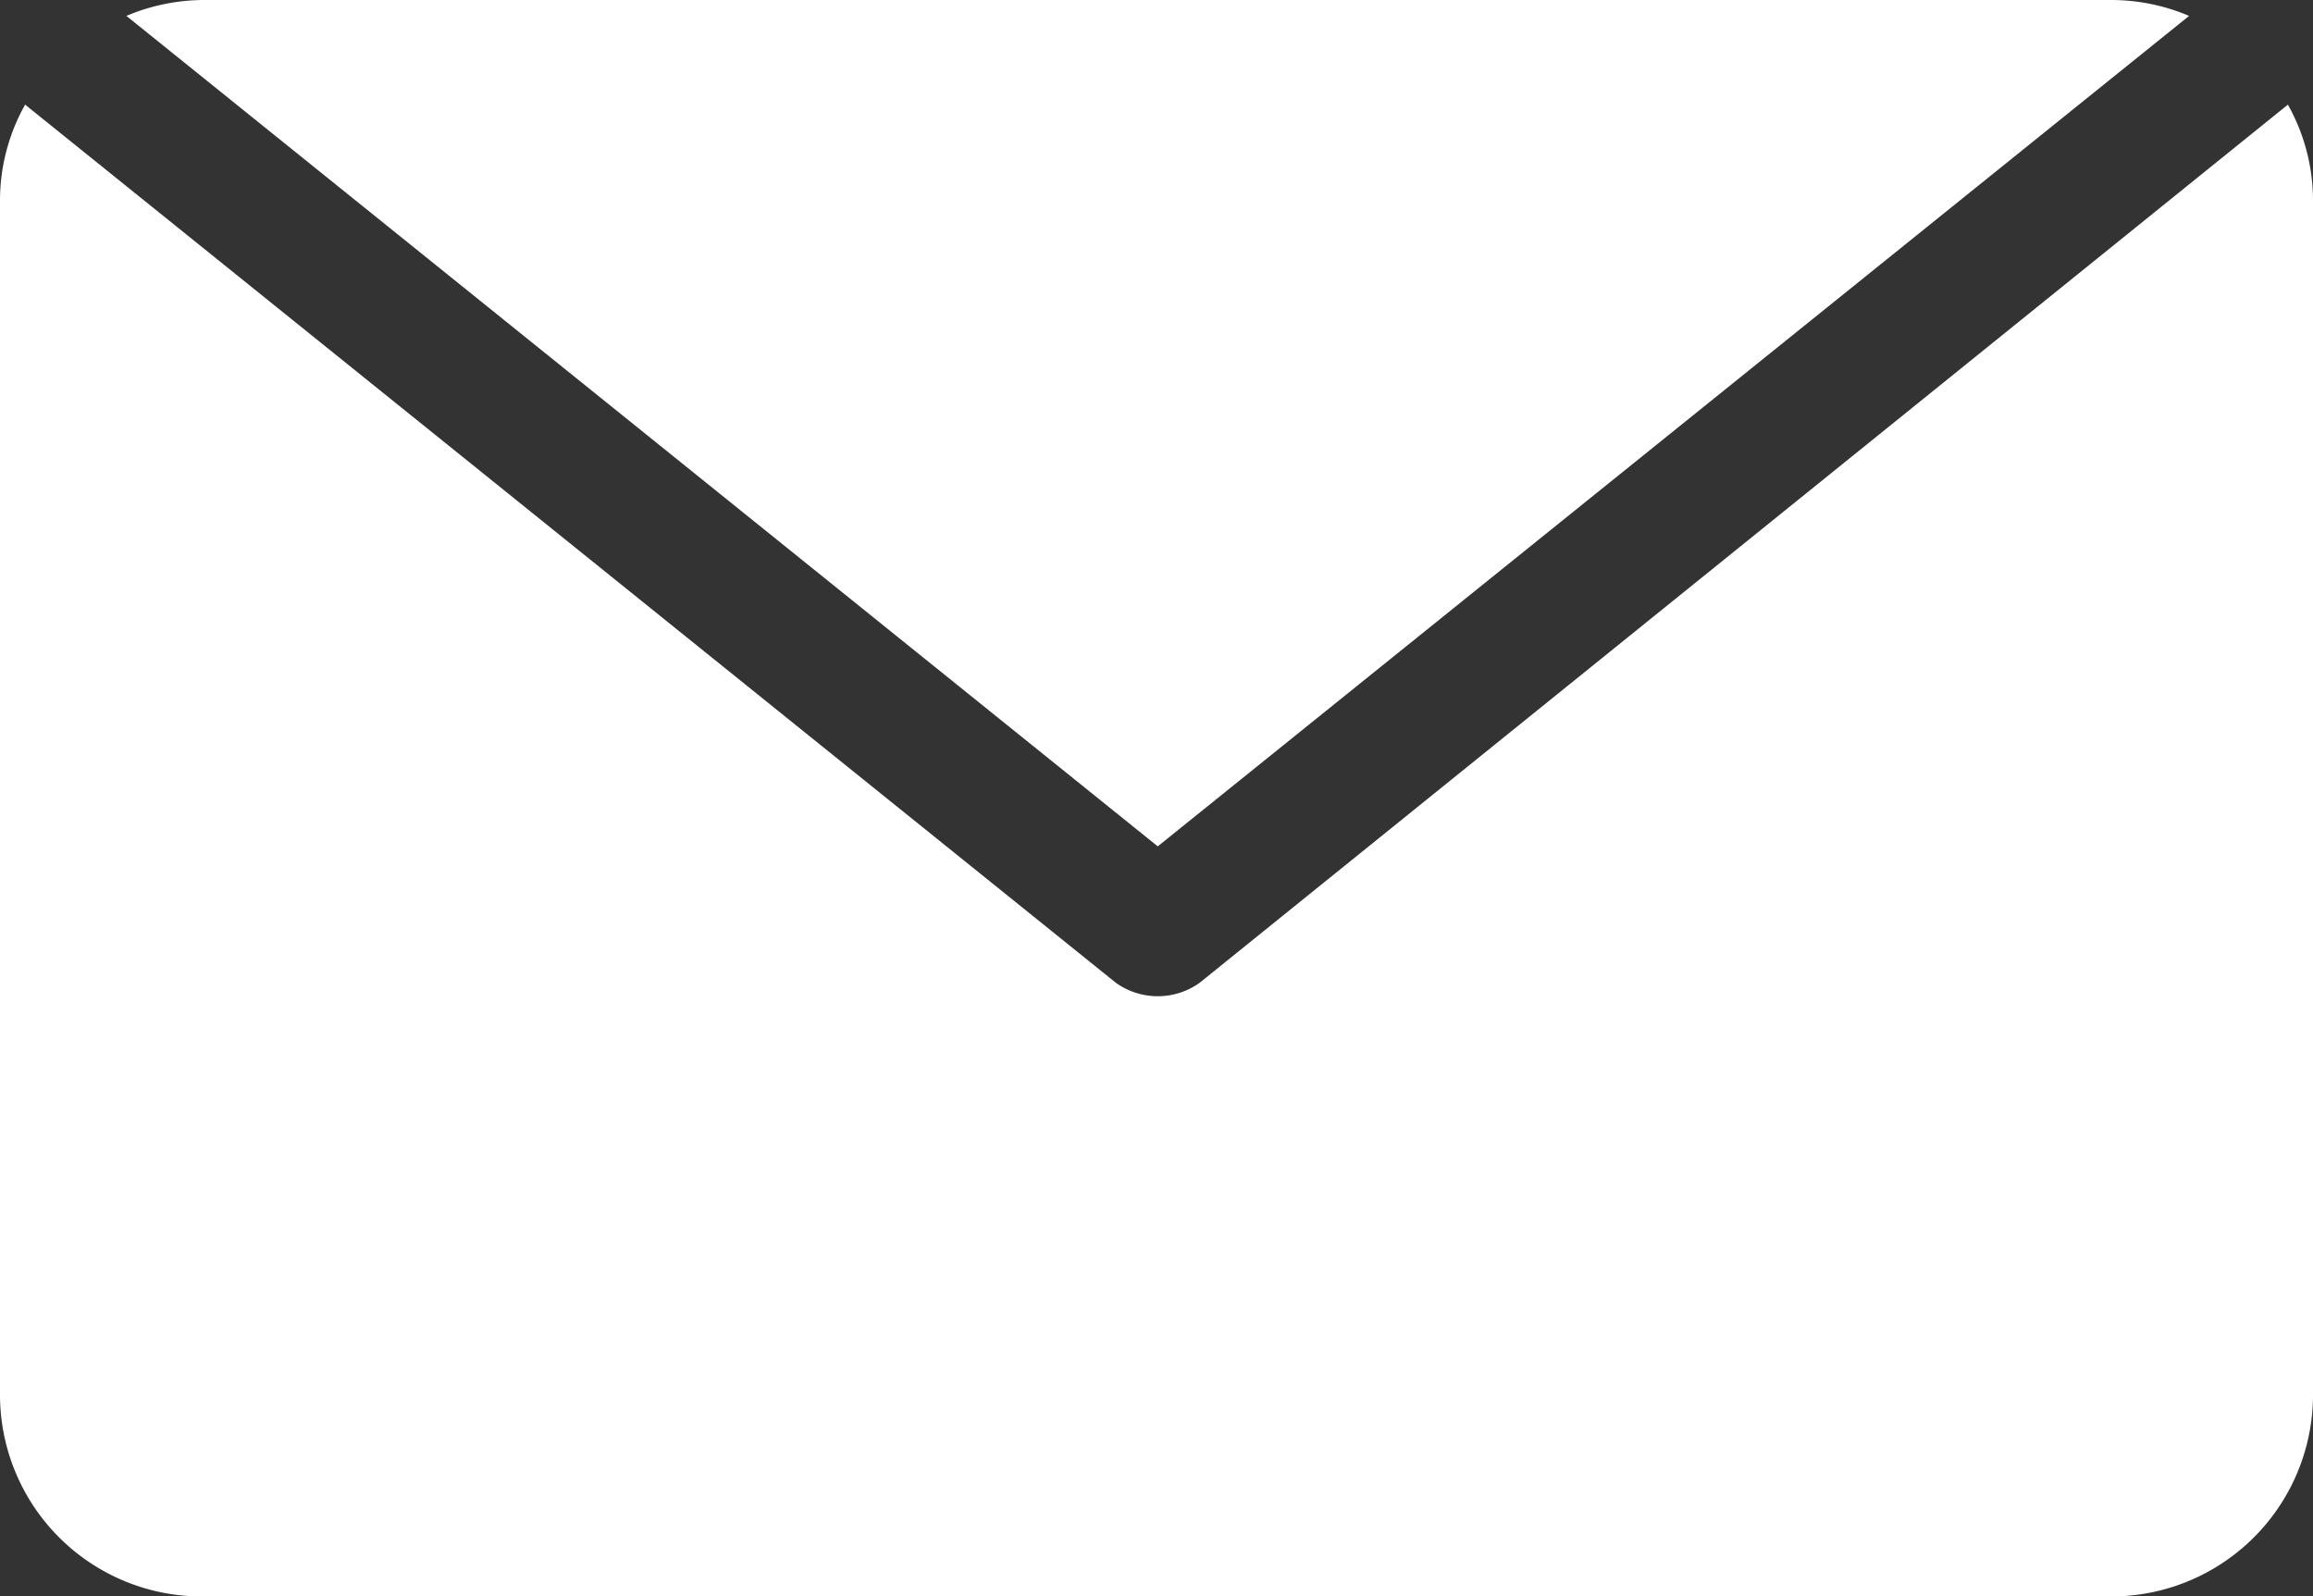 <svg xmlns="http://www.w3.org/2000/svg" id="Layer_1" data-name="Layer 1" viewBox="0 0 27.63 19.07"><rect x="0" y="0" width="27.63" height="19.07" fill="#333333" stroke="none"/><defs><style>.cls-1{fill:#fff;}</style></defs><title>AIIC</title><path class="cls-1" d="M.3,1.25A2.34,2.34,0,0,0,0,2.39V16.68a2.41,2.41,0,0,0,2.43,2.39H25.2a2.41,2.41,0,0,0,2.43-2.39V2.39a2.34,2.34,0,0,0-.3-1.14l-13,10.49a.86.86,0,0,1-1,0S.3,1.25.3,1.25ZM2.45,0a2.39,2.39,0,0,0-.94.19l12.32,9.92L26.15.19A2.38,2.38,0,0,0,25.22,0Z"></path></svg>